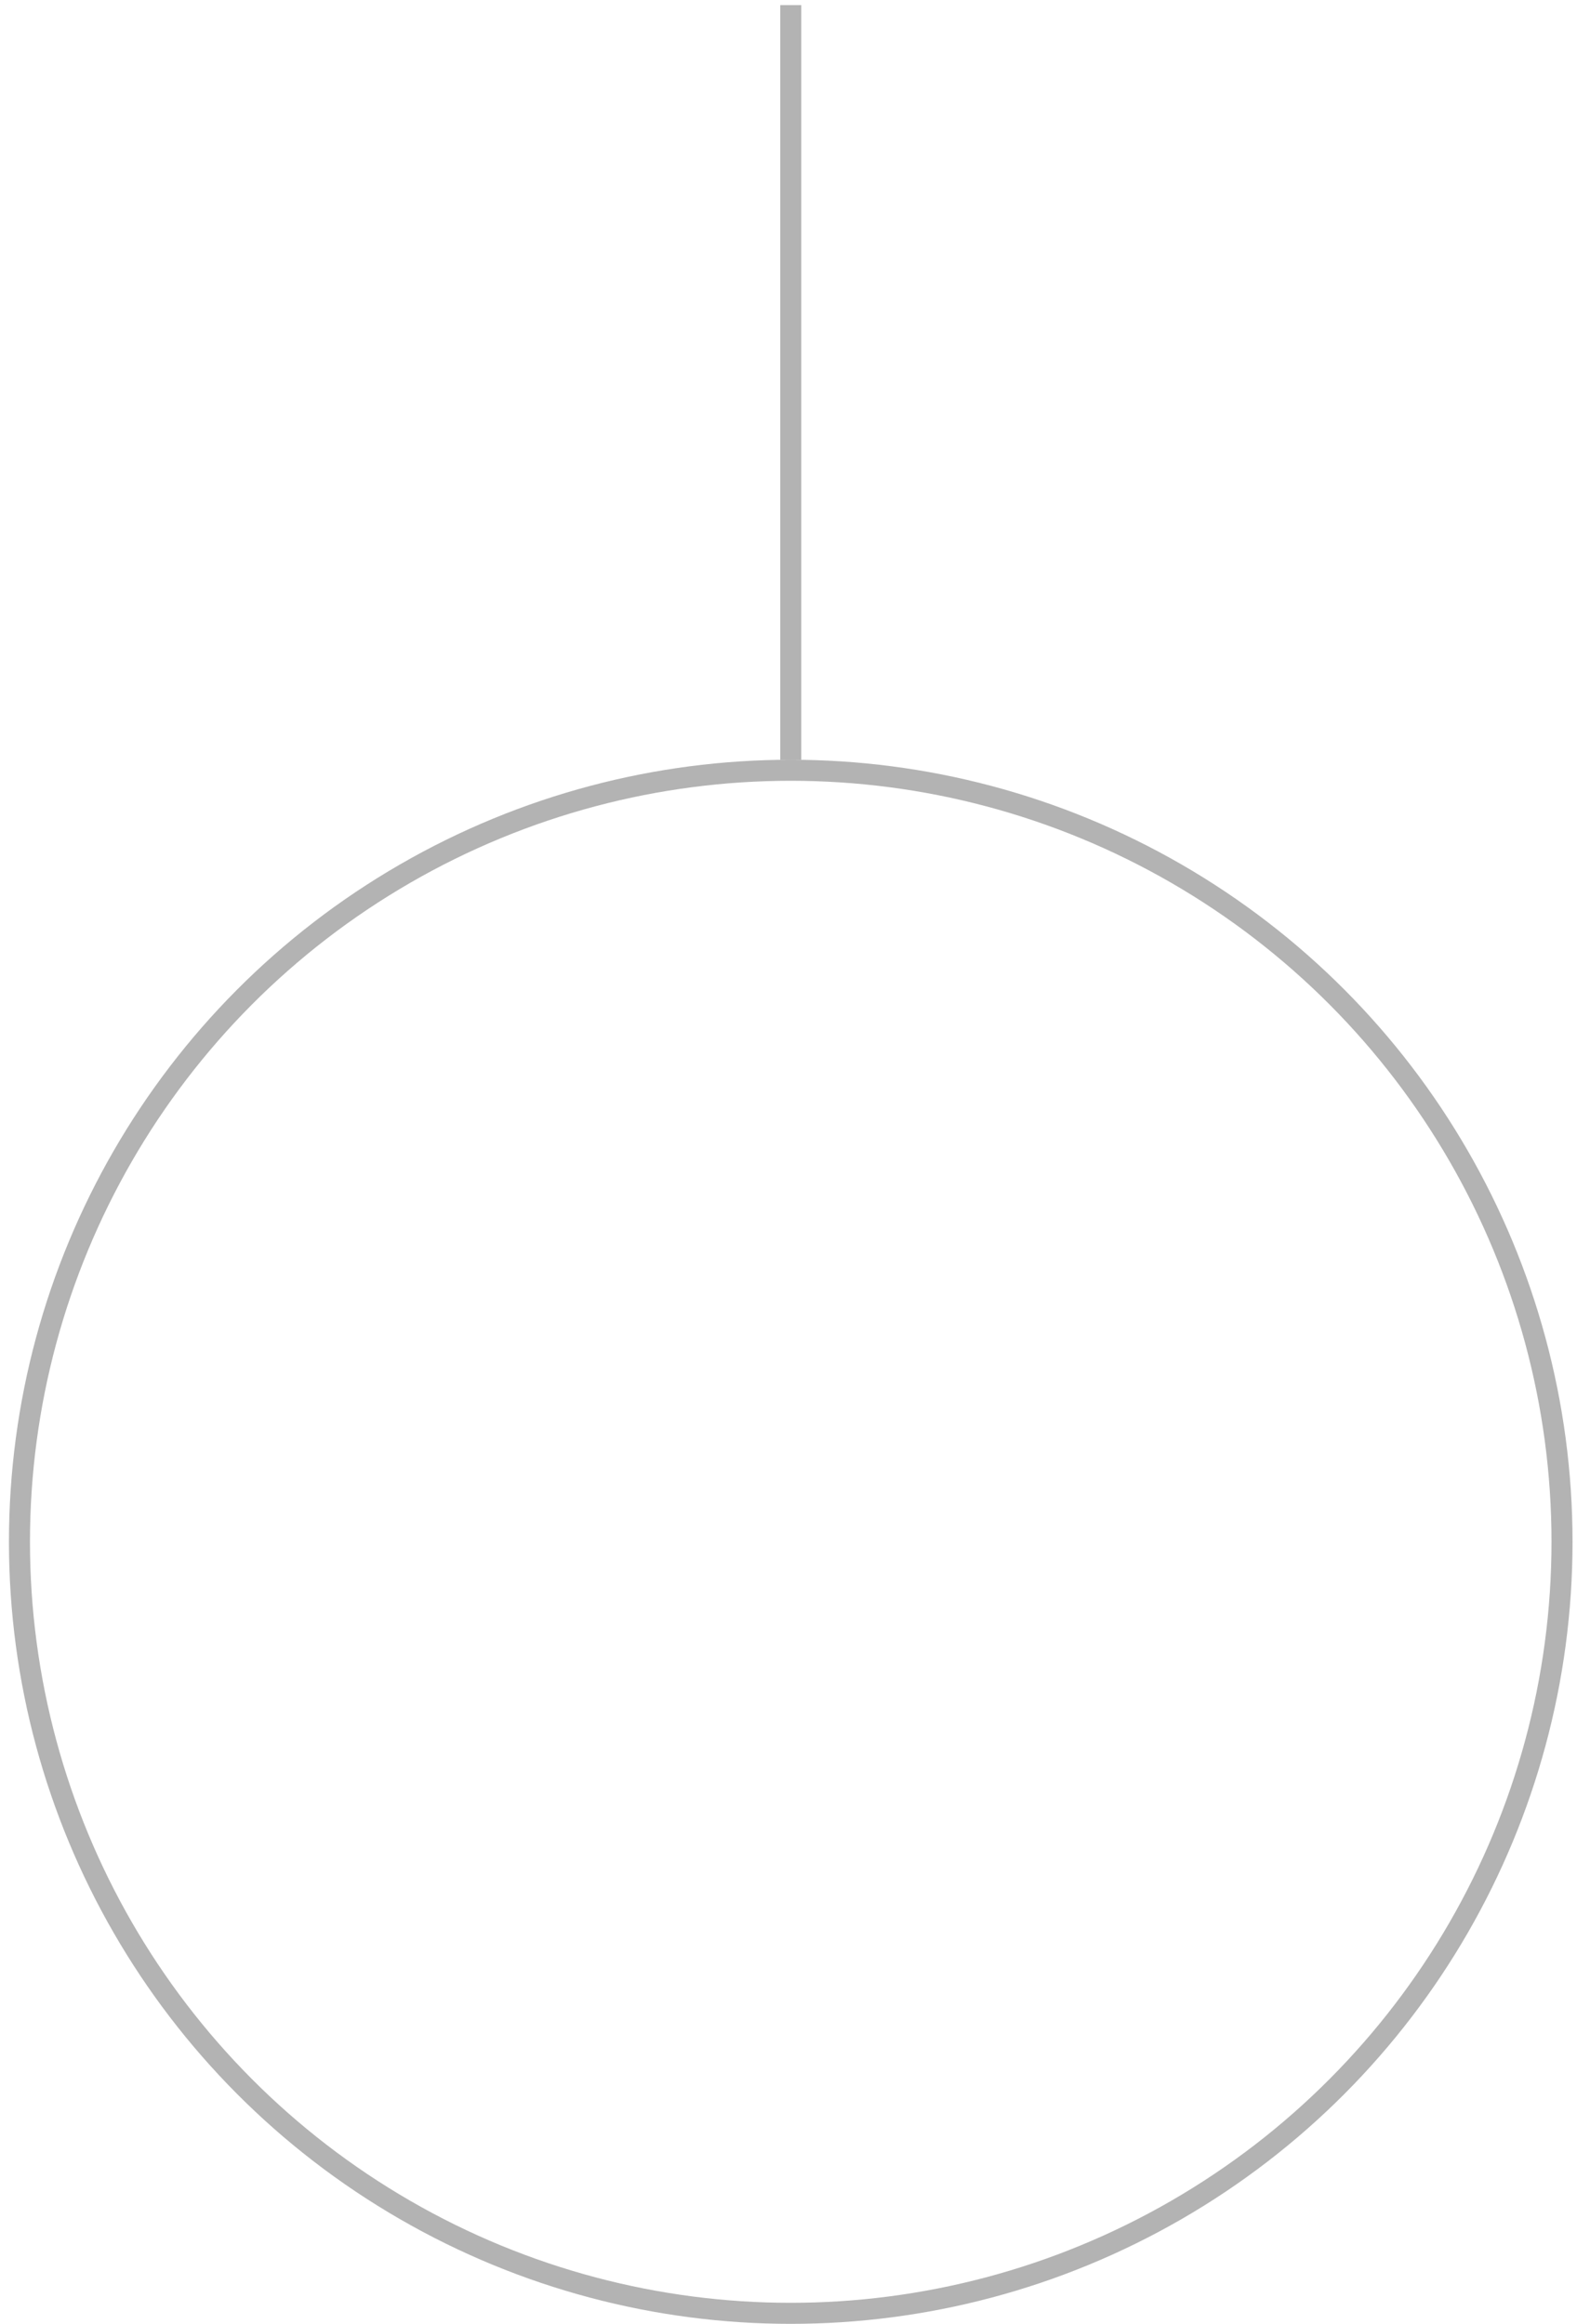 <?xml version="1.0" encoding="UTF-8"?> <svg xmlns="http://www.w3.org/2000/svg" width="150" height="221" viewBox="0 0 150 221" fill="none"><path d="M75.215 0.488L75.215 72.241" stroke="#B3B3B3" stroke-width="2"></path><circle cx="75.213" cy="146.604" r="73.362" stroke="#B3B3B3" stroke-width="2"></circle></svg> 